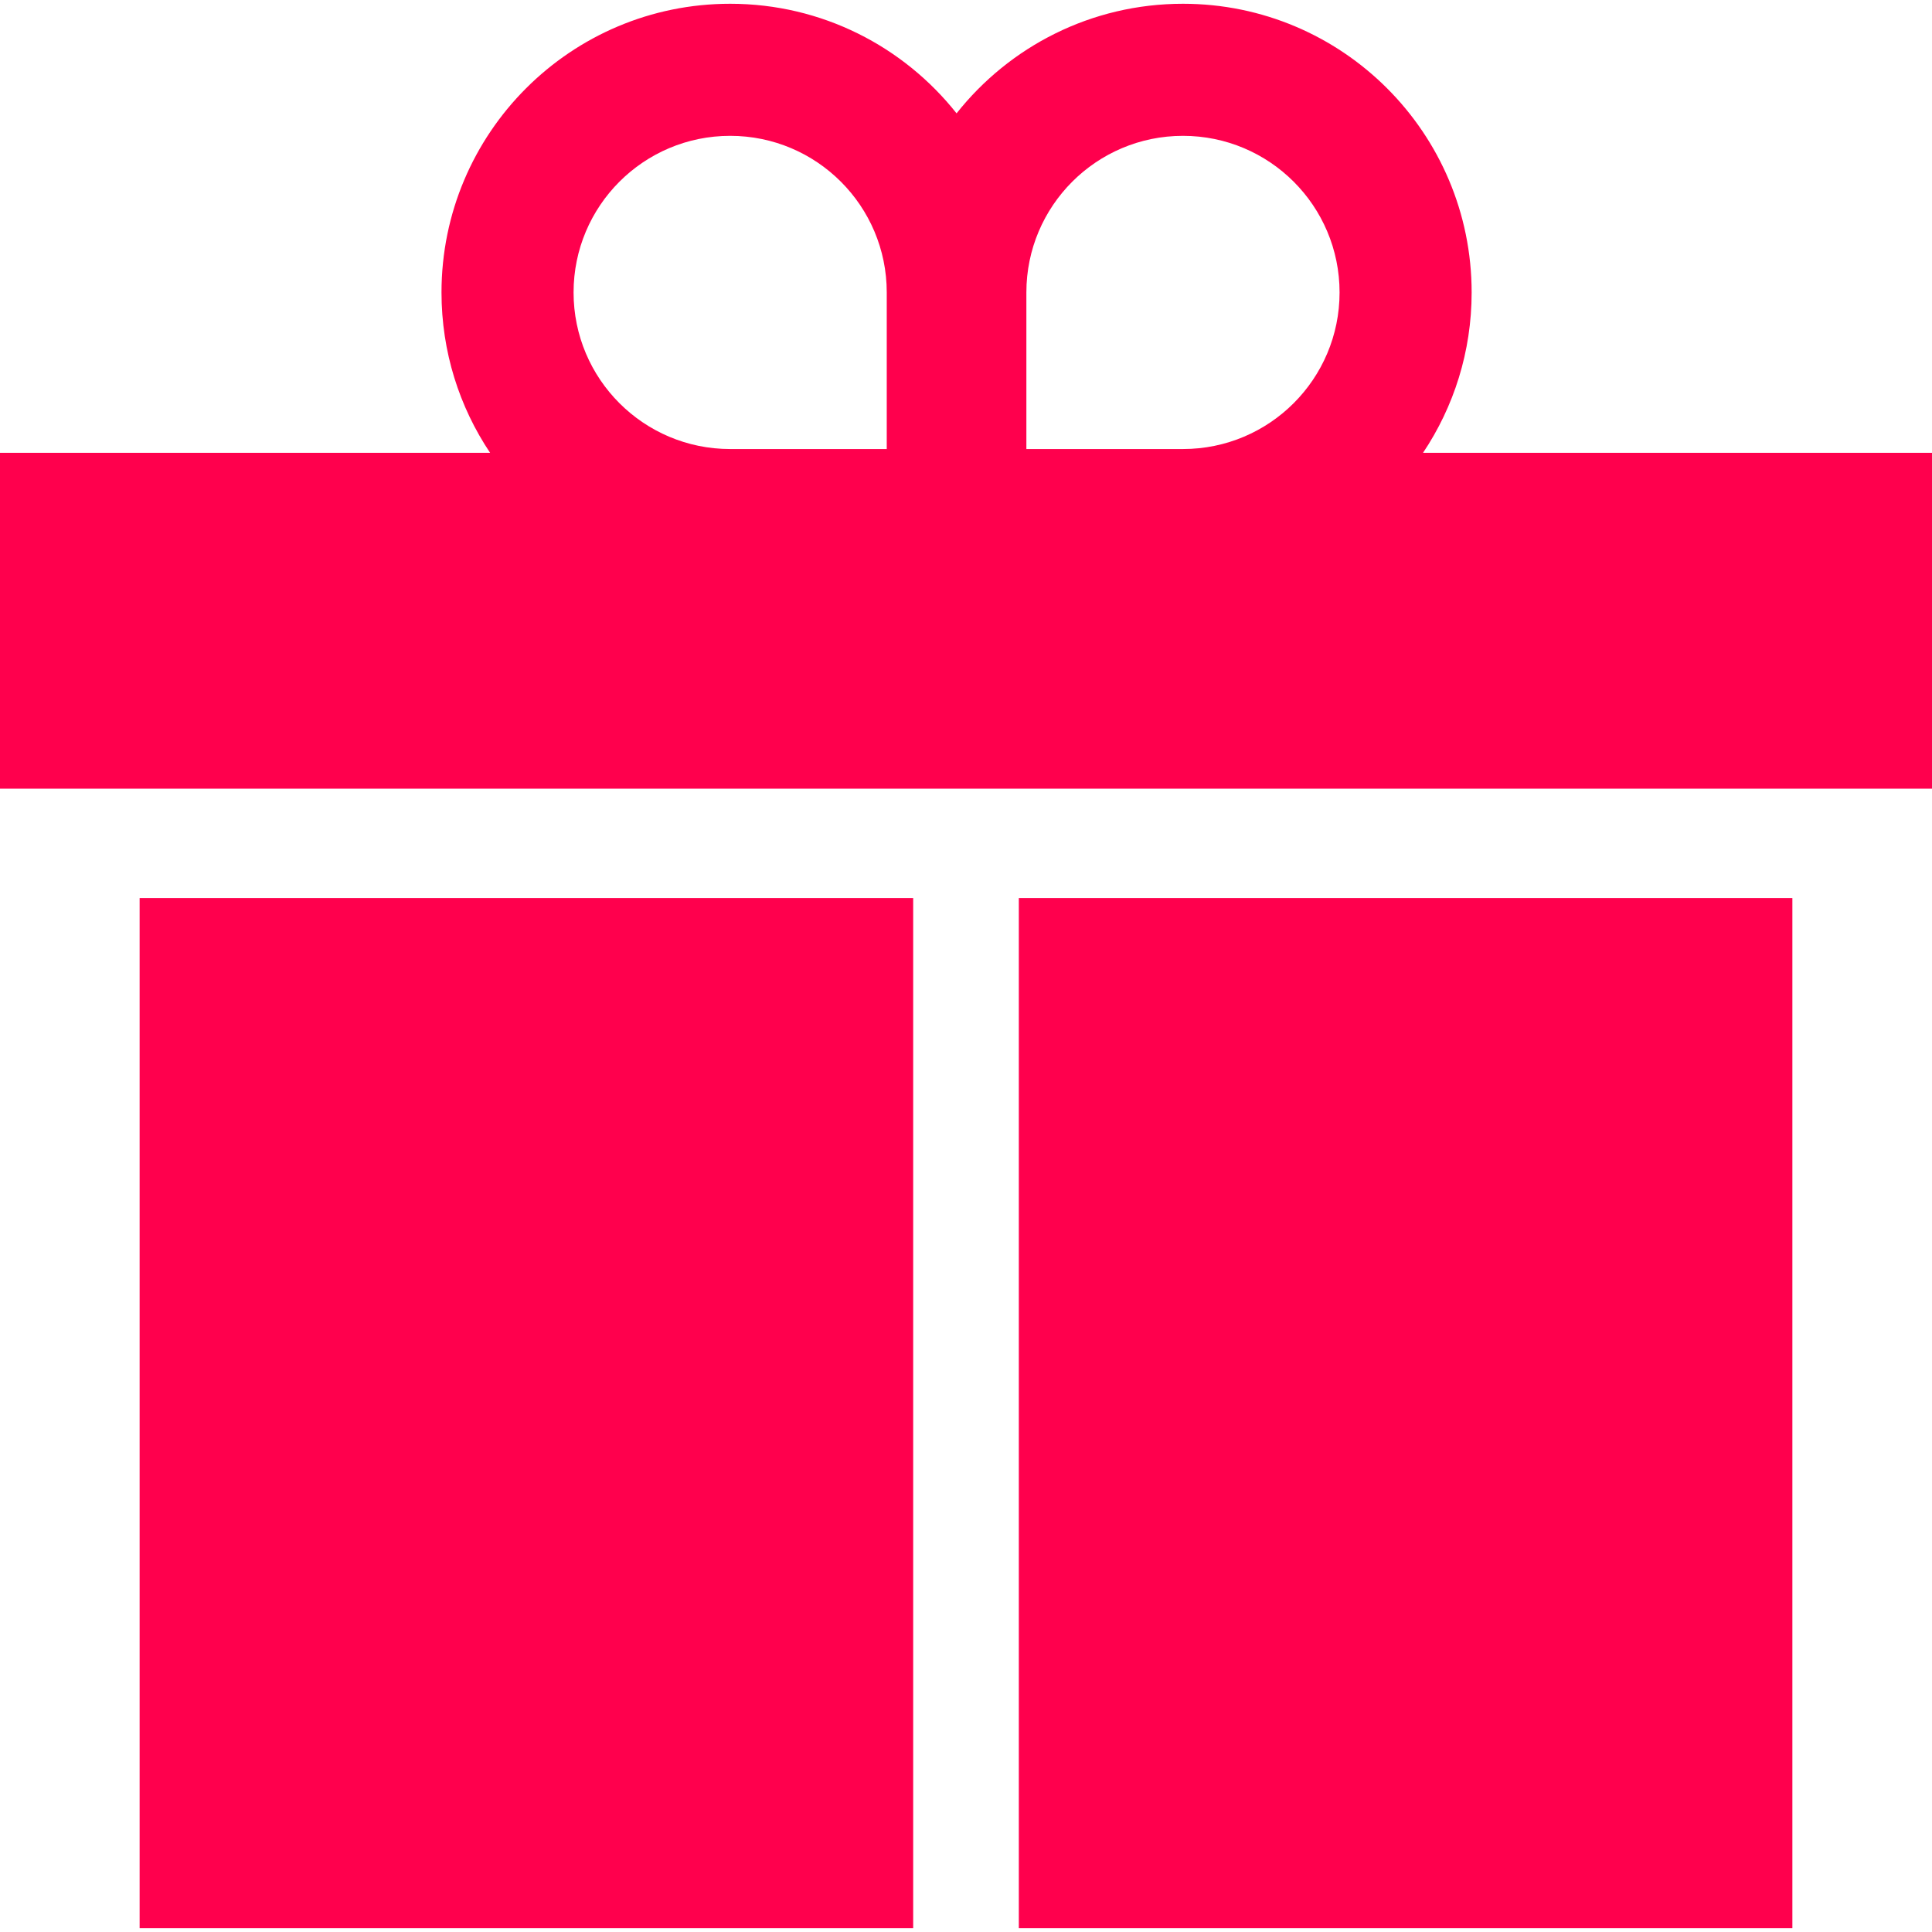 <svg width="100" height="100" viewBox="0 0 100 100" fill="none" xmlns="http://www.w3.org/2000/svg">
<path fill-rule="evenodd" clip-rule="evenodd" d="M37.793 0.195C29.541 0.195 22.852 6.885 22.852 15.137C22.852 18.208 23.778 21.063 25.368 23.438H0V40.82H100V23.438H73.656C75.245 21.063 76.172 18.208 76.172 15.137C76.172 6.885 69.482 0.195 61.23 0.195C56.481 0.195 52.248 2.412 49.512 5.867C46.775 2.412 42.543 0.195 37.793 0.195ZM45.898 23.242V15.137C45.898 10.66 42.27 7.031 37.793 7.031C33.316 7.031 29.688 10.66 29.688 15.137C29.688 19.613 33.316 23.242 37.793 23.242H45.898ZM53.125 15.137V23.242H61.23C65.707 23.242 69.336 19.613 69.336 15.137C69.336 10.66 65.707 7.031 61.23 7.031C56.754 7.031 53.125 10.66 53.125 15.137Z" fill="#FF004D"/>
<path d="M7.227 46.484H47.266V99.805H7.227V46.484Z" fill="#FF004D"/>
<path d="M92.773 46.484H52.734V99.805H92.773V46.484Z" fill="#FF004D"/>
</svg>
